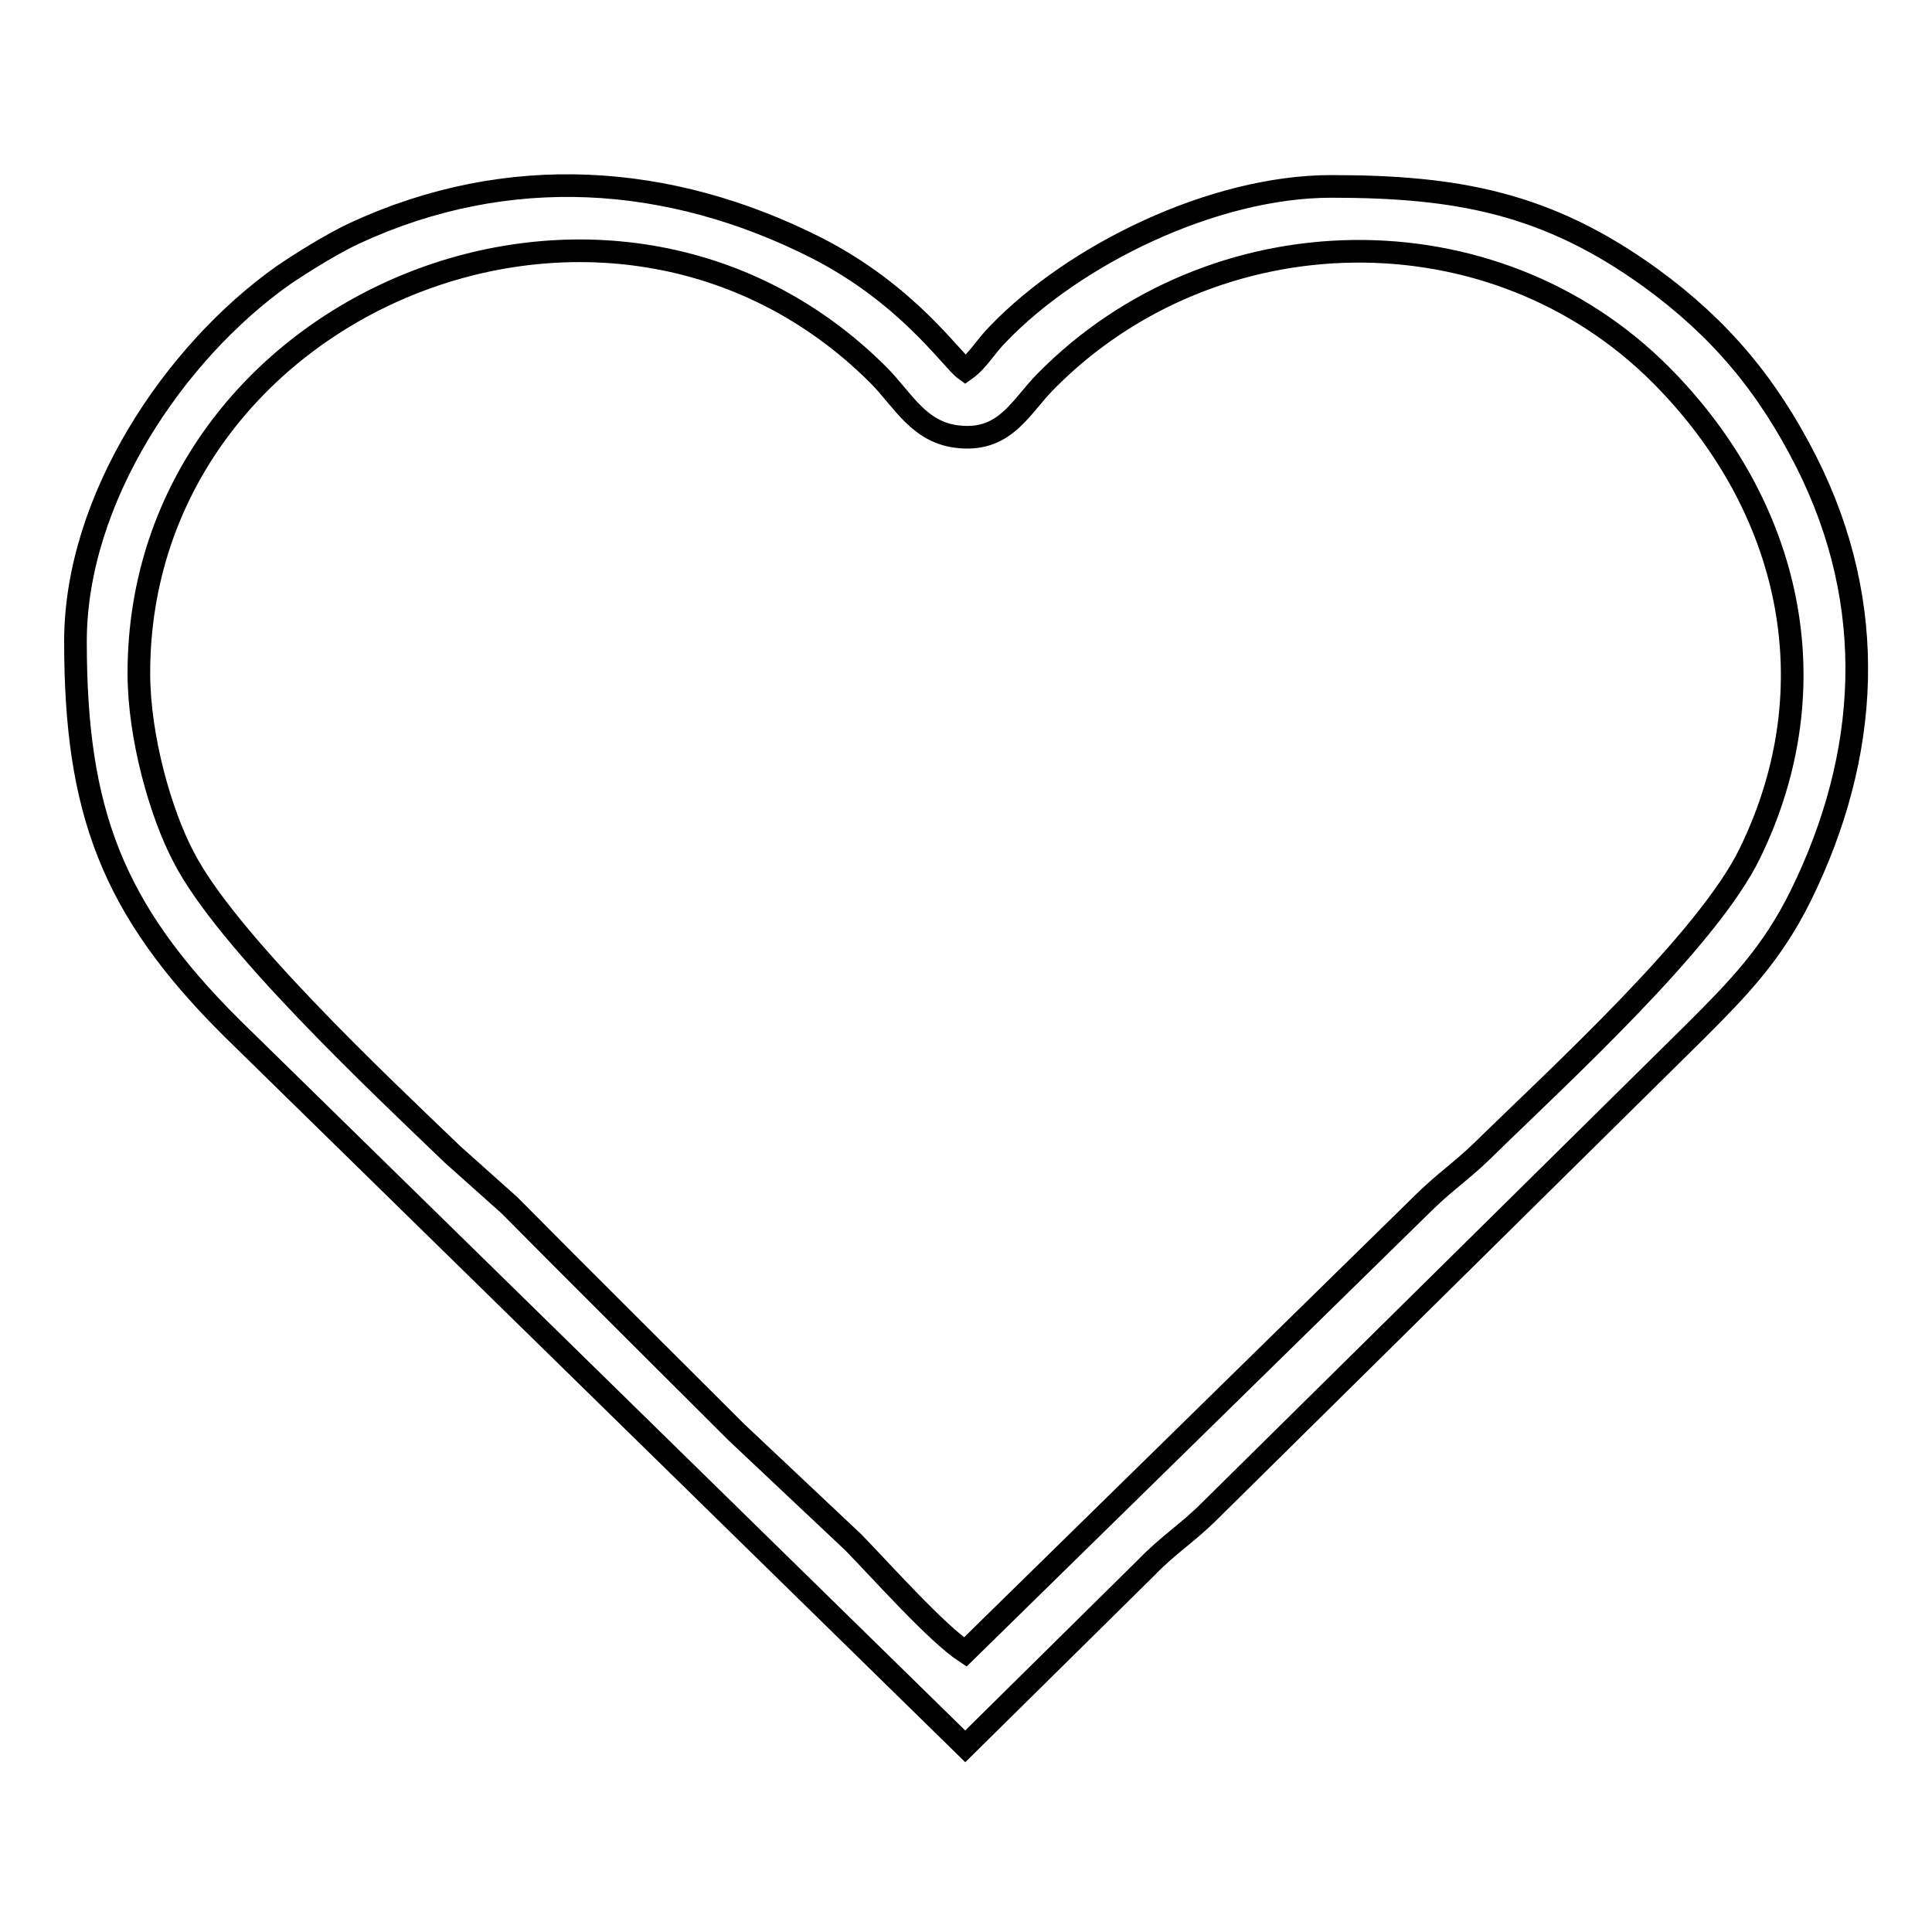 <?xml version="1.0" encoding="utf-8"?>
<!-- Svg Vector Icons : http://www.onlinewebfonts.com/icon -->
<!DOCTYPE svg PUBLIC "-//W3C//DTD SVG 1.1//EN" "http://www.w3.org/Graphics/SVG/1.1/DTD/svg11.dtd">
<svg version="1.1" xmlns="http://www.w3.org/2000/svg" xmlns:xlink="http://www.w3.org/1999/xlink" x="0px" y="0px" viewBox="0 0 256 256" enable-background="new 0 0 256 256" xml:space="preserve">
<g><g><path stroke-width="3" fill-opacity="0" stroke="#000000"  d="M18.4,89.2c0-49.1,62.5-75,98-39.5c3.3,3.3,5.4,7.8,10.9,8.2c6,0.5,8-4.1,11.3-7.4c22.1-22.4,59.2-23.2,81.5-0.8c17.2,17.3,22.6,41.1,11.8,63.3c-5.6,11.6-25.4,29.6-35.6,39.6c-2.8,2.7-5,4.1-8,7.1l-60.4,59.2c-3.8-2.5-11.1-10.7-14.8-14.5l-15.5-14.6c-10.2-10.2-19.9-19.8-30.1-30.1l-7.5-6.7c-10-9.6-30.1-28.5-35.7-39.5C21.3,107.8,18.4,97.7,18.4,89.2L18.4,89.2z M10,85c0,22.4,4.8,35.4,20.7,51.2l97.2,95.2l24-23.7c3-3.1,5.4-4.5,8.4-7.5l64.4-63.6c5.6-5.6,10.1-10.2,13.9-17.9c9.2-18.7,10.3-38.5,0.8-57.4c-5.2-10.3-11.5-17.8-20.7-24.5c-13.7-9.9-25.6-12.1-42.3-12.1c-15.7,0-34.1,9.1-44.1,19.5c-1.8,1.8-2.7,3.6-4.4,4.8c-1.8-1.3-7.6-10-19.8-16.2C88.7,23,67.3,21.5,47,30.9c-3,1.4-7,3.9-9.5,5.6C23.1,46.7,10,66.1,10,85L10,85z"/></g></g>
</svg>